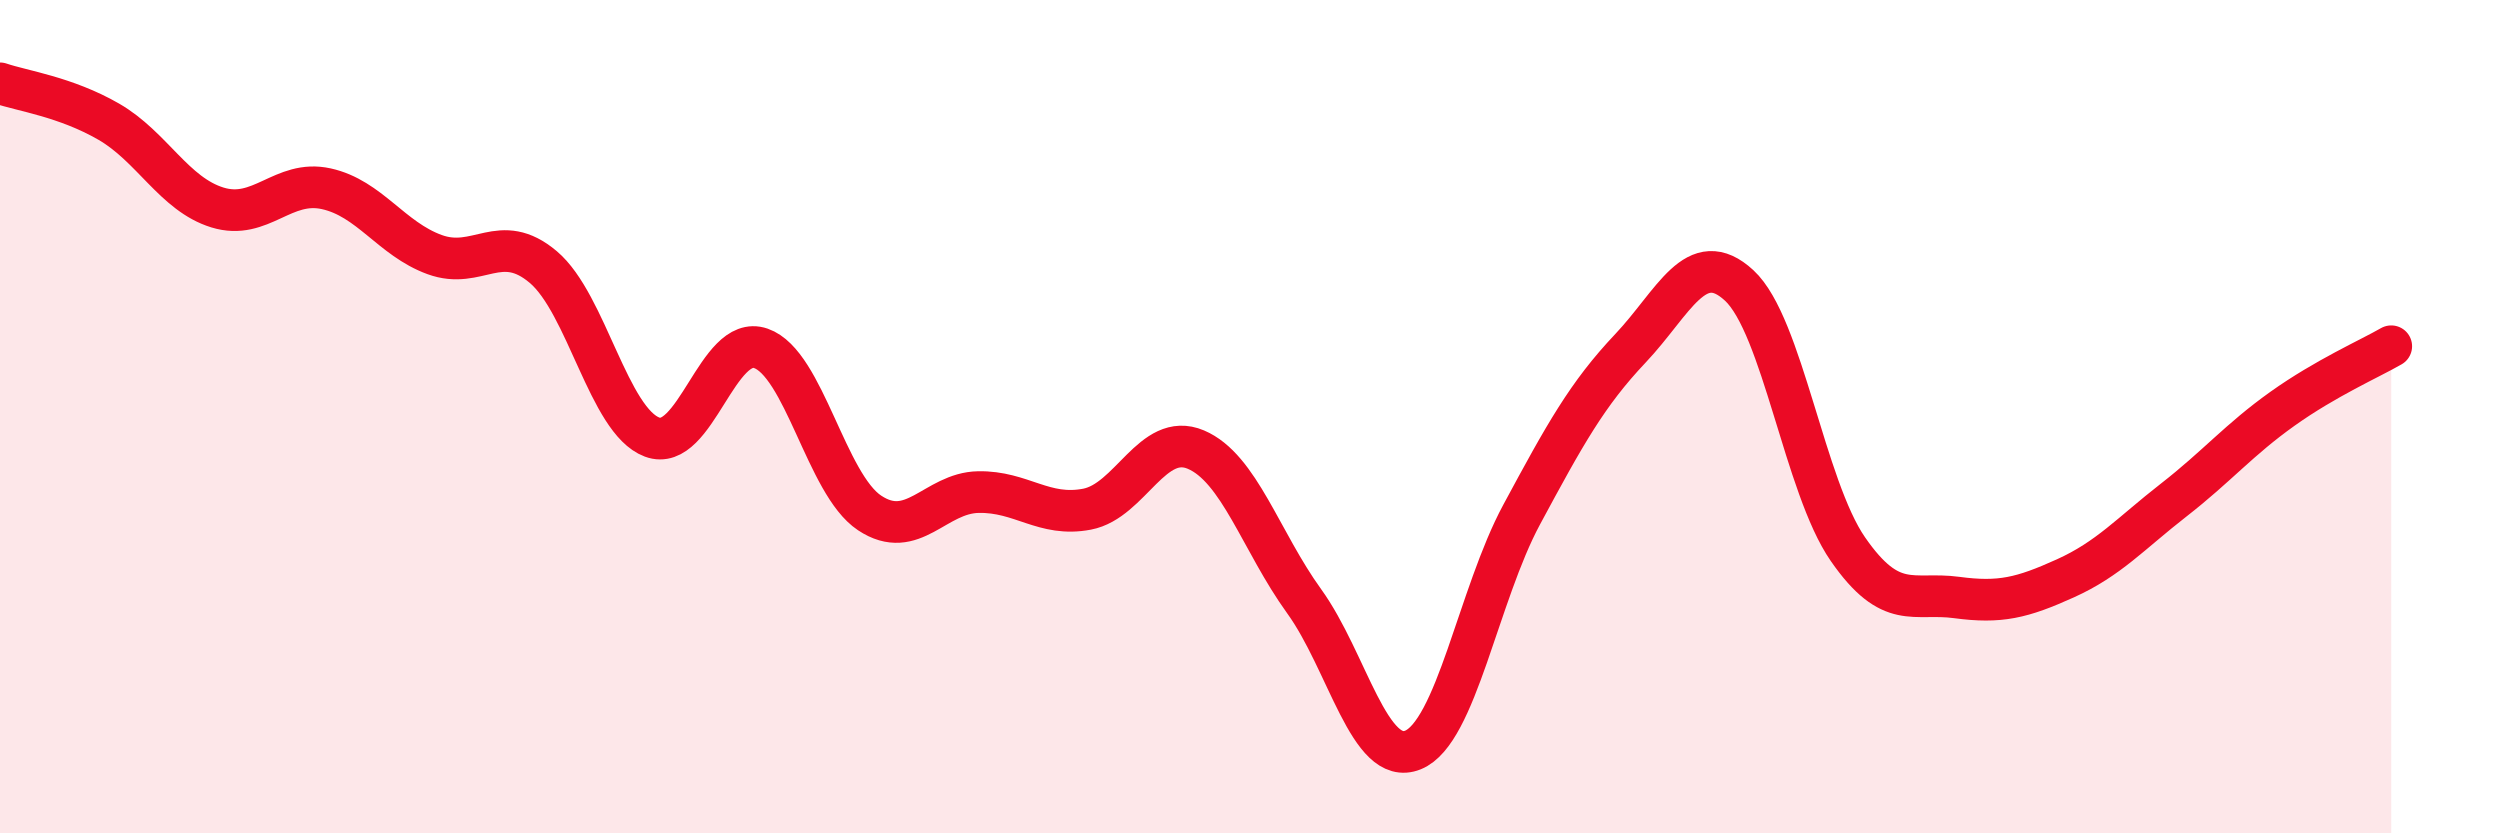 
    <svg width="60" height="20" viewBox="0 0 60 20" xmlns="http://www.w3.org/2000/svg">
      <path
        d="M 0,2 C 0.52,2.18 1.57,2.32 2.61,2.92 C 3.65,3.52 4.18,4.66 5.22,4.98 C 6.26,5.3 6.79,4.3 7.83,4.53 C 8.87,4.76 9.39,5.73 10.43,6.11 C 11.47,6.49 12,5.53 13.04,6.41 C 14.08,7.29 14.61,10.1 15.65,10.49 C 16.69,10.88 17.22,8 18.26,8.36 C 19.3,8.72 19.83,11.62 20.87,12.31 C 21.91,13 22.44,11.83 23.48,11.81 C 24.52,11.79 25.05,12.42 26.09,12.22 C 27.13,12.02 27.66,10.35 28.7,10.79 C 29.74,11.23 30.26,12.99 31.3,14.43 C 32.34,15.87 32.87,18.42 33.91,18 C 34.95,17.58 35.48,14.28 36.52,12.35 C 37.56,10.42 38.09,9.46 39.13,8.36 C 40.17,7.26 40.7,5.89 41.74,6.85 C 42.78,7.81 43.31,11.68 44.35,13.18 C 45.39,14.68 45.92,14.2 46.96,14.34 C 48,14.48 48.53,14.35 49.57,13.88 C 50.61,13.41 51.13,12.81 52.17,12 C 53.21,11.19 53.74,10.55 54.78,9.81 C 55.82,9.07 56.87,8.61 57.39,8.31L57.39 20L0 20Z"
        fill="#EB0A25"
        opacity="0.1"
        stroke-linecap="round"
        stroke-linejoin="round"
      />
      <path
        d="M 0,2 C 0.52,2.18 1.57,2.32 2.61,2.92 C 3.65,3.52 4.18,4.66 5.22,4.98 C 6.26,5.3 6.79,4.3 7.83,4.53 C 8.87,4.76 9.39,5.73 10.43,6.11 C 11.47,6.49 12,5.53 13.04,6.41 C 14.08,7.29 14.61,10.1 15.65,10.49 C 16.69,10.88 17.22,8 18.26,8.36 C 19.3,8.72 19.83,11.62 20.87,12.31 C 21.91,13 22.44,11.83 23.48,11.81 C 24.52,11.79 25.05,12.42 26.09,12.22 C 27.13,12.02 27.66,10.35 28.7,10.79 C 29.74,11.23 30.26,12.99 31.3,14.43 C 32.34,15.87 32.87,18.42 33.91,18 C 34.95,17.58 35.48,14.28 36.52,12.35 C 37.56,10.42 38.09,9.46 39.13,8.36 C 40.17,7.26 40.7,5.89 41.74,6.85 C 42.78,7.81 43.31,11.68 44.35,13.18 C 45.39,14.68 45.92,14.2 46.96,14.34 C 48,14.48 48.53,14.35 49.57,13.88 C 50.61,13.41 51.13,12.81 52.17,12 C 53.21,11.19 53.74,10.55 54.78,9.81 C 55.82,9.07 56.87,8.61 57.39,8.31"
        stroke="#EB0A25"
        stroke-width="1"
        fill="none"
        stroke-linecap="round"
        stroke-linejoin="round"
      />
    </svg>
  